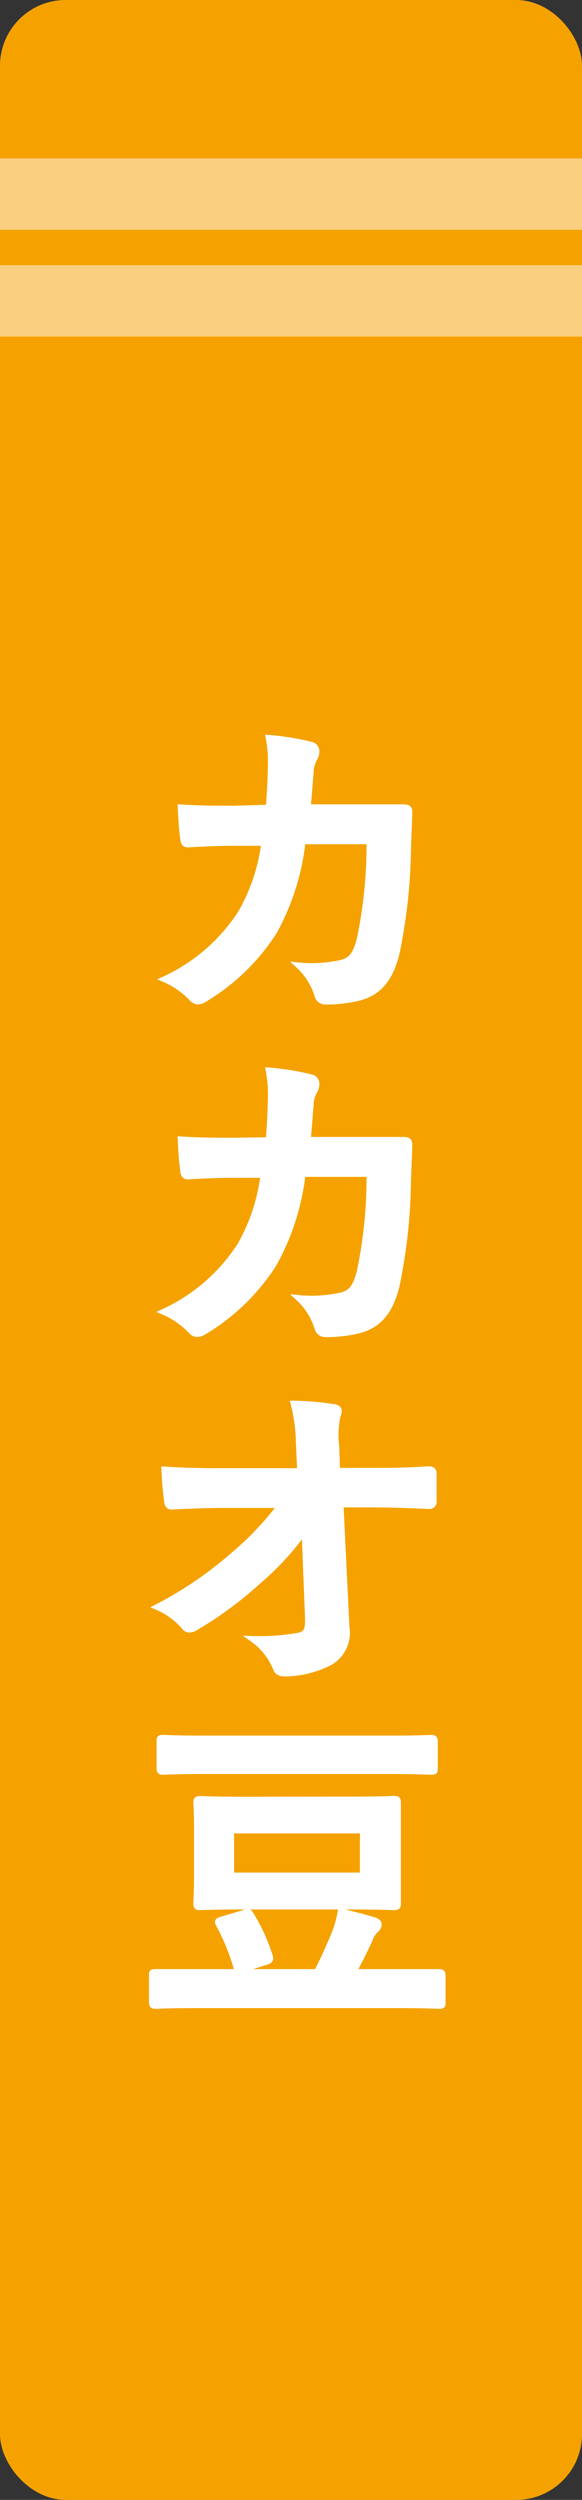 <svg xmlns="http://www.w3.org/2000/svg" viewBox="0 0 50 214.67"><rect x="0" y="0" width="50" height="214.67" fill="#333333" stroke="none"/><defs><style>.a1170e62-6d10-4181-8d24-ae88205d90eb{fill:#f5a200;}.b5528320-b50d-40fc-a694-9c607966332b{fill:#fad080;}.a75af0f7-03d1-4f05-9012-ce9e380852e7{fill:#fff;stroke:#fff;stroke-miterlimit:10;stroke-width:0.5px;}</style></defs><g id="ad0568ce-9e40-4989-800b-99d6f194a1c0" data-name="レイヤー 2"><g id="b5b26954-f8f7-4faa-8b03-362ed2caf45f" data-name="森永のサステナブルって？ページ"><g id="b8ab17dc-f3b2-4d0a-9fd4-f02d75f80c84" data-name="本ボタン_カカオ豆"><rect class="a1170e62-6d10-4181-8d24-ae88205d90eb" width="50" height="214.67" rx="5.65"/><rect class="b5528320-b50d-40fc-a694-9c607966332b" y="13.6" width="50" height="6.13"/><rect class="b5528320-b50d-40fc-a694-9c607966332b" y="22.77" width="50" height="6.13"/><path class="a75af0f7-03d1-4f05-9012-ce9e380852e7" d="M23.08,69.35c.11-1.37.16-2.27.19-3.78a11.31,11.31,0,0,0-.19-2.21,22.26,22.26,0,0,1,3.64.59.57.57,0,0,1,.47.59,1.2,1.2,0,0,1-.14.53,2.56,2.56,0,0,0-.36,1.31c-.09.9-.11,1.57-.25,2.94h4.25c1.29,0,2.61,0,3.89,0,.45,0,.59.08.59.39s-.05,1.48-.11,3a47,47,0,0,1-1,9.21c-.56,2.16-1.51,3.33-3.3,3.78a11.68,11.68,0,0,1-2.83.31.69.69,0,0,1-.67-.56,5.84,5.84,0,0,0-1.62-2.55,11.63,11.63,0,0,0,3.8-.25c.76-.25,1.12-.7,1.46-2a39.25,39.25,0,0,0,.84-8.4H26A20.66,20.66,0,0,1,23.55,80a18.13,18.13,0,0,1-5.93,5.77A1.31,1.31,0,0,1,17,86a.74.74,0,0,1-.53-.28,7.1,7.1,0,0,0-2.35-1.63,15.57,15.57,0,0,0,6.58-5.71,16.12,16.12,0,0,0,2-6H20.16c-1.37,0-2.71.06-4,.14-.28,0-.39-.14-.42-.47-.11-.68-.17-1.68-.22-2.72,1.76.11,3,.11,4.65.11Z"/><path class="a75af0f7-03d1-4f05-9012-ce9e380852e7" d="M23.08,97.91c.11-1.37.16-2.27.19-3.78a11.31,11.31,0,0,0-.19-2.21,22.26,22.26,0,0,1,3.64.59.57.57,0,0,1,.47.59,1.2,1.2,0,0,1-.14.53,2.56,2.56,0,0,0-.36,1.31c-.09.9-.11,1.57-.25,2.94h4.25c1.29,0,2.61,0,3.89,0,.45,0,.59.08.59.39s-.05,1.48-.11,3a47,47,0,0,1-1,9.21c-.56,2.16-1.51,3.33-3.3,3.78a11.68,11.68,0,0,1-2.83.31.69.69,0,0,1-.67-.56,5.84,5.84,0,0,0-1.62-2.55,11.63,11.63,0,0,0,3.8-.25c.76-.25,1.12-.7,1.46-2a39.25,39.25,0,0,0,.84-8.4H26a20.66,20.66,0,0,1-2.49,7.75,18.13,18.13,0,0,1-5.93,5.77,1.31,1.31,0,0,1-.65.23.74.74,0,0,1-.53-.28,7.1,7.1,0,0,0-2.35-1.63,15.57,15.57,0,0,0,6.58-5.71,16.12,16.12,0,0,0,2-6.05H20.16c-1.37,0-2.71.06-4,.14-.28,0-.39-.14-.42-.47-.11-.68-.17-1.68-.22-2.72,1.76.11,3,.11,4.65.11Z"/><path class="a75af0f7-03d1-4f05-9012-ce9e380852e7" d="M26.16,131.46a23.6,23.6,0,0,1-3.95,4.31,32.2,32.2,0,0,1-5.29,3.92,1.19,1.19,0,0,1-.65.25.56.56,0,0,1-.47-.28A6.31,6.31,0,0,0,13.5,138,32.81,32.81,0,0,0,20,133.58a26.36,26.36,0,0,0,4.12-4.34l-4.9,0c-1.46,0-3,.06-4.48.14-.25,0-.36-.17-.39-.47a26.53,26.53,0,0,1-.23-2.72c1.68.11,3.34.14,5,.14h6.66l-.11-2.49a14.44,14.44,0,0,0-.45-3.31,24.87,24.87,0,0,1,3.53.31c.28.06.36.17.36.34a1.45,1.45,0,0,1-.11.42,7.86,7.86,0,0,0-.11,2.57l.08,2.13h2.44c2,0,3.36,0,5.43-.14.28,0,.42.14.42.34,0,.78,0,1.65,0,2.43a.36.36,0,0,1-.39.4c-2-.09-3.64-.14-5.38-.14H29.26l.51,10.52a2.94,2.94,0,0,1-1.35,3,8.55,8.55,0,0,1-3.86,1c-.53,0-.73-.11-.87-.47a5.71,5.71,0,0,0-2-2.5,19.17,19.17,0,0,0,3.95-.28c.64-.14.87-.42.81-1.65Z"/><path class="a75af0f7-03d1-4f05-9012-ce9e380852e7" d="M16.86,172.19c-2.49,0-3.33.06-3.5.06s-.31,0-.31-.31v-2.29c0-.28,0-.31.31-.31s1,0,3.5,0H27.22c.59-1.12,1.06-2.21,1.54-3.36a8.69,8.69,0,0,0,.5-1.84c1,.22,2.16.53,2.89.75.25.09.39.2.39.37a.66.66,0,0,1-.22.44,1.85,1.85,0,0,0-.56.87c-.42.9-.84,1.77-1.4,2.77h3.86c2.49,0,3.33,0,3.5,0s.31,0,.31.31v2.29c0,.28,0,.31-.31.31s-1-.06-3.5-.06Zm.78-20.1c-2.57,0-3.47.06-3.64.06s-.3,0-.3-.31v-2.3c0-.28,0-.31.3-.31s1.07.06,3.64.06H33.41c2.57,0,3.47-.06,3.64-.06s.31,0,.31.31v2.3c0,.28,0,.31-.31.31s-1.07-.06-3.64-.06Zm12.41,2.44c2.69,0,3.64-.06,3.83-.06s.31,0,.31.31,0,.87,0,2.46V161c0,1.6,0,2.3,0,2.47s0,.31-.31.31-1.14-.06-3.83-.06H21c-2.71,0-3.66.06-3.83.06s-.31,0-.31-.31.06-.87.06-2.47v-3.75c0-1.59-.06-2.29-.06-2.46s0-.31.31-.31,1.12.06,3.83.06Zm-9.19,14.58c-.42.14-.47.12-.56-.19a18.36,18.36,0,0,0-1.51-3.67c-.11-.22-.14-.31.25-.42l2-.59c.34-.11.37-.05.51.17A15.93,15.93,0,0,1,23.19,168c.08.28,0,.37-.34.48Zm10.31-11.92H19.86v3.86H31.17Z"/></g></g></g></svg>